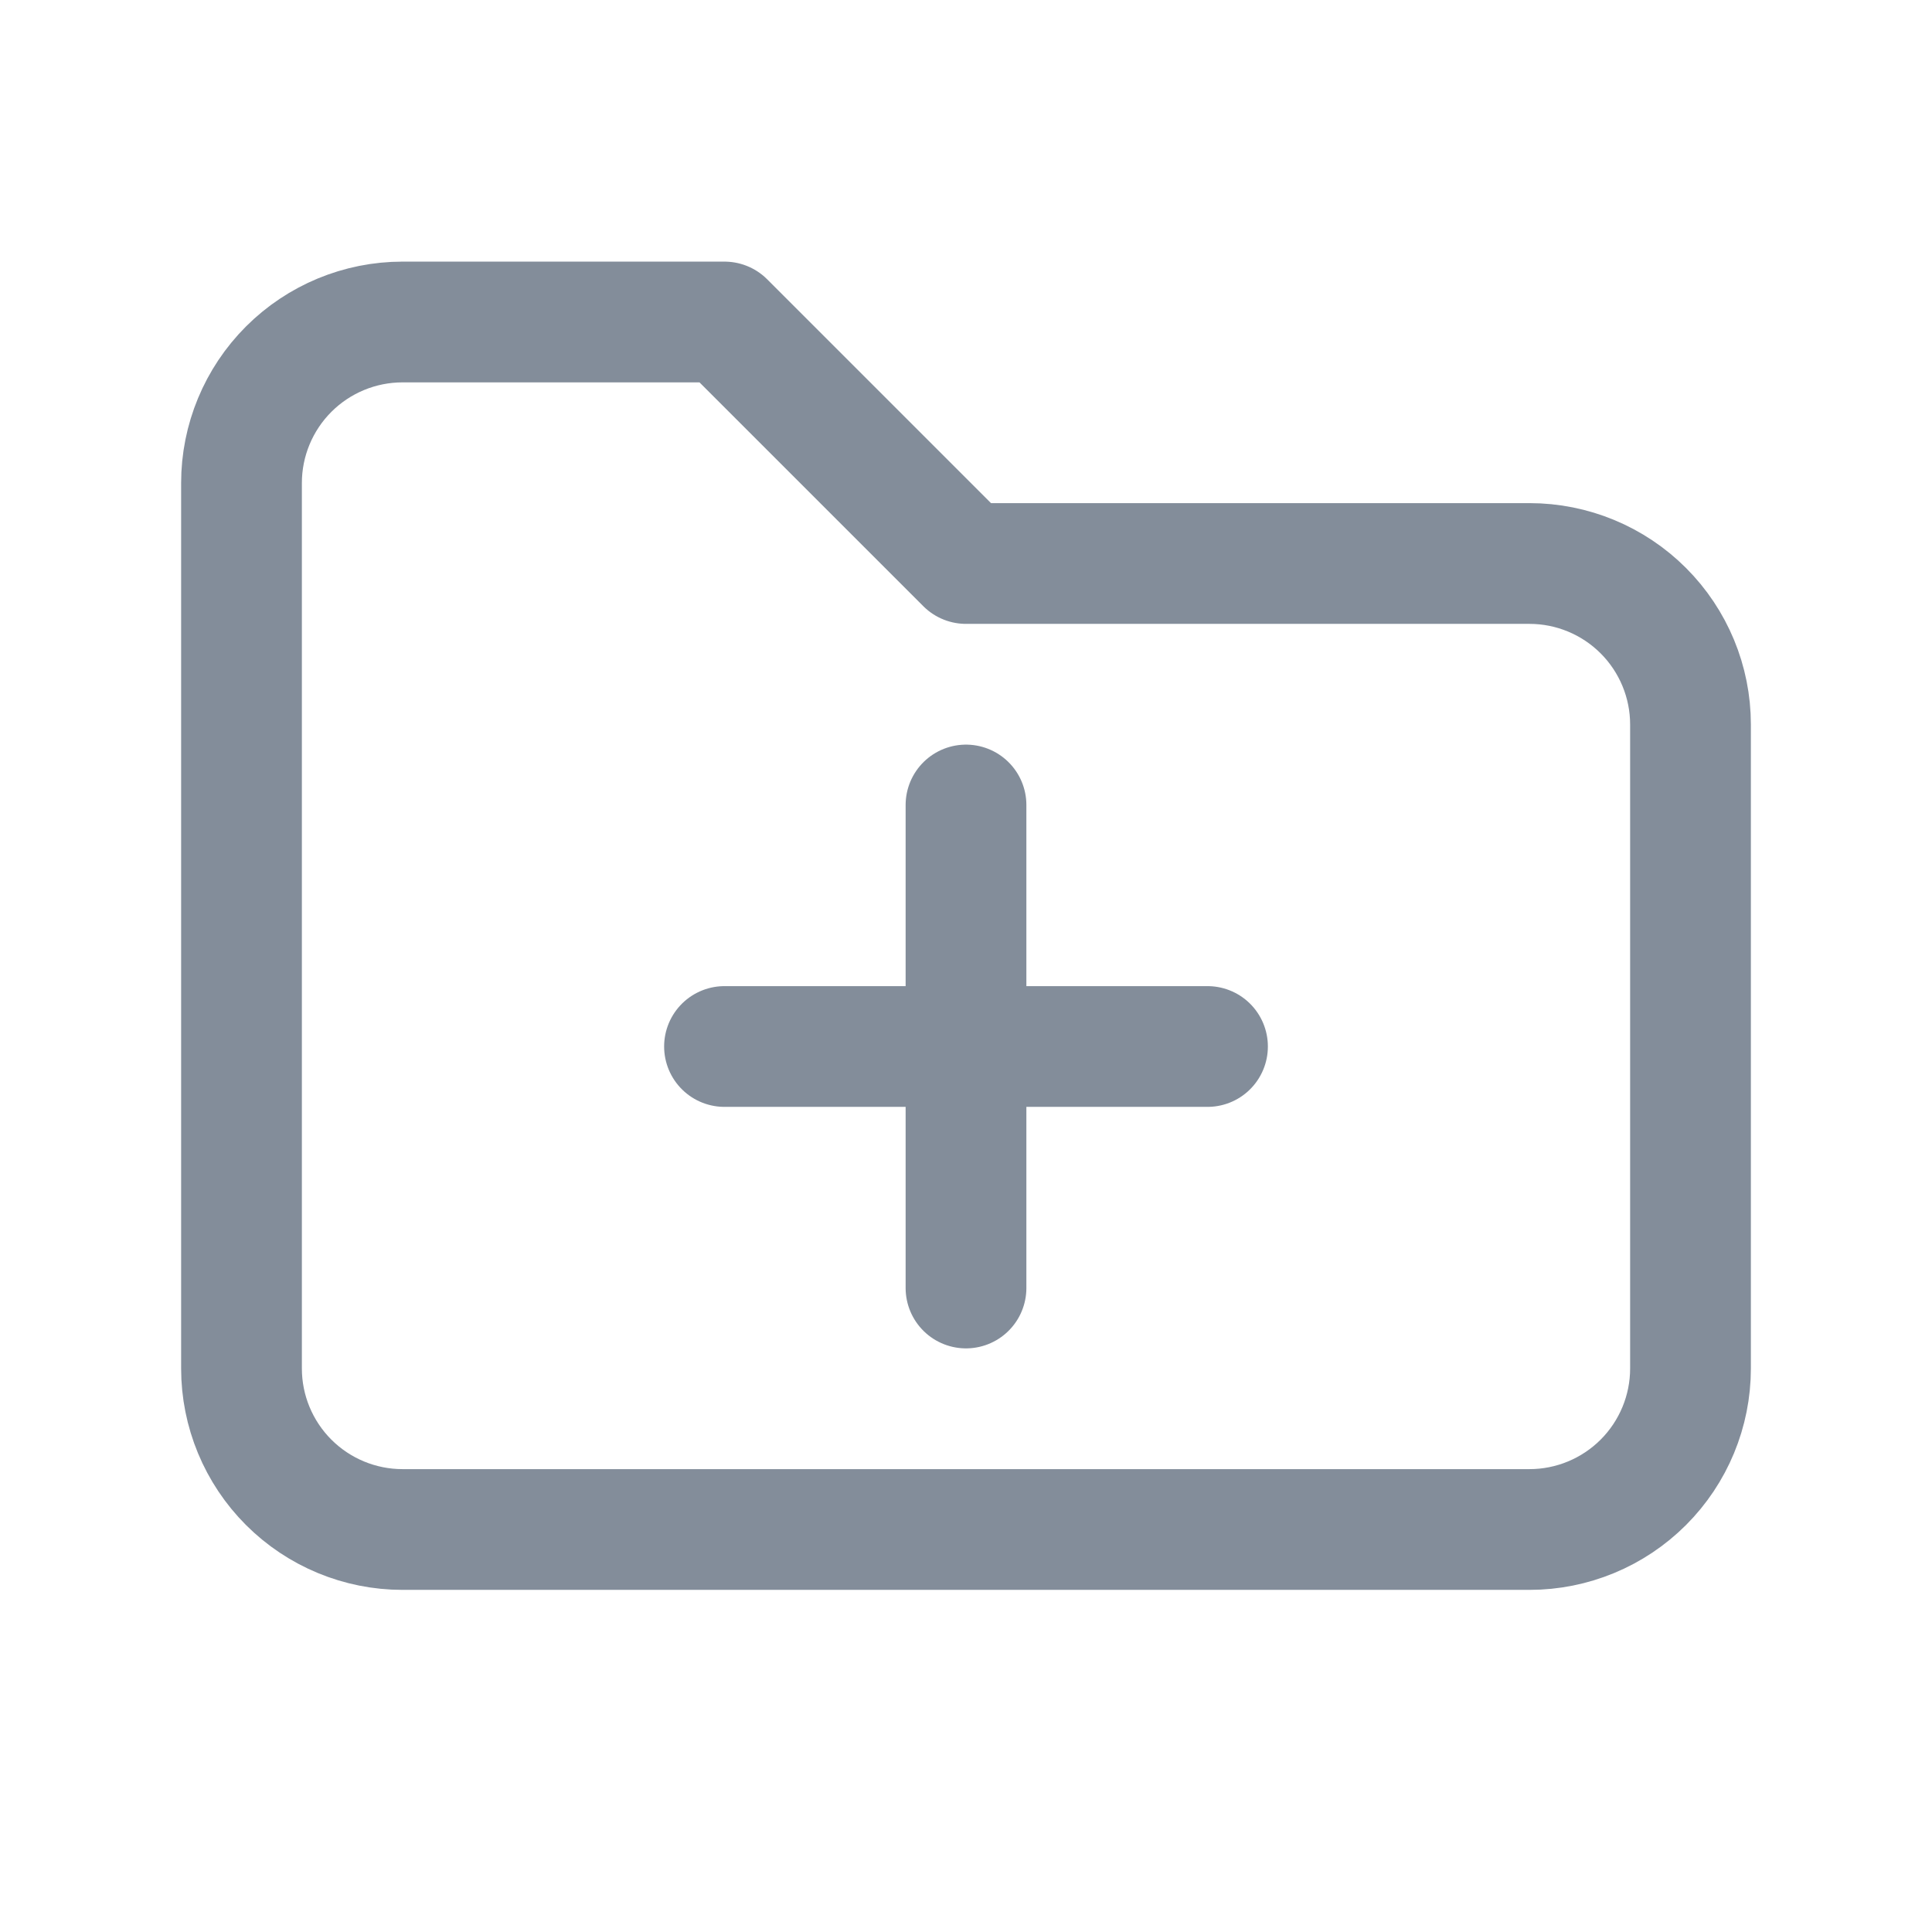 <svg width="24" height="24" viewBox="0 0 24 24" fill="none" xmlns="http://www.w3.org/2000/svg">
<g clip-path="url(#clip0_4451_2766)">
<path d="M5 4H9L12 7H19C19.53 7 20.039 7.211 20.414 7.586C20.789 7.961 21 8.47 21 9V17C21 17.53 20.789 18.039 20.414 18.414C20.039 18.789 19.53 19 19 19H5C4.47 19 3.961 18.789 3.586 18.414C3.211 18.039 3 17.53 3 17V6C3 5.47 3.211 4.961 3.586 4.586C3.961 4.211 4.47 4 5 4" stroke="#838D9A" stroke-width="1.5" stroke-linecap="round" stroke-linejoin="round"/>
<path d="M12 10V16" stroke="#838D9A" stroke-width="1.5" stroke-linecap="round" stroke-linejoin="round"/>
<path d="M9 13H15" stroke="#838D9A" stroke-width="1.5" stroke-linecap="round" stroke-linejoin="round"/>
</g>
<defs>
<clipPath id="clip0_4451_2766">
<rect width="24" height="24" fill="white"/>
</clipPath>
</defs>
</svg>
